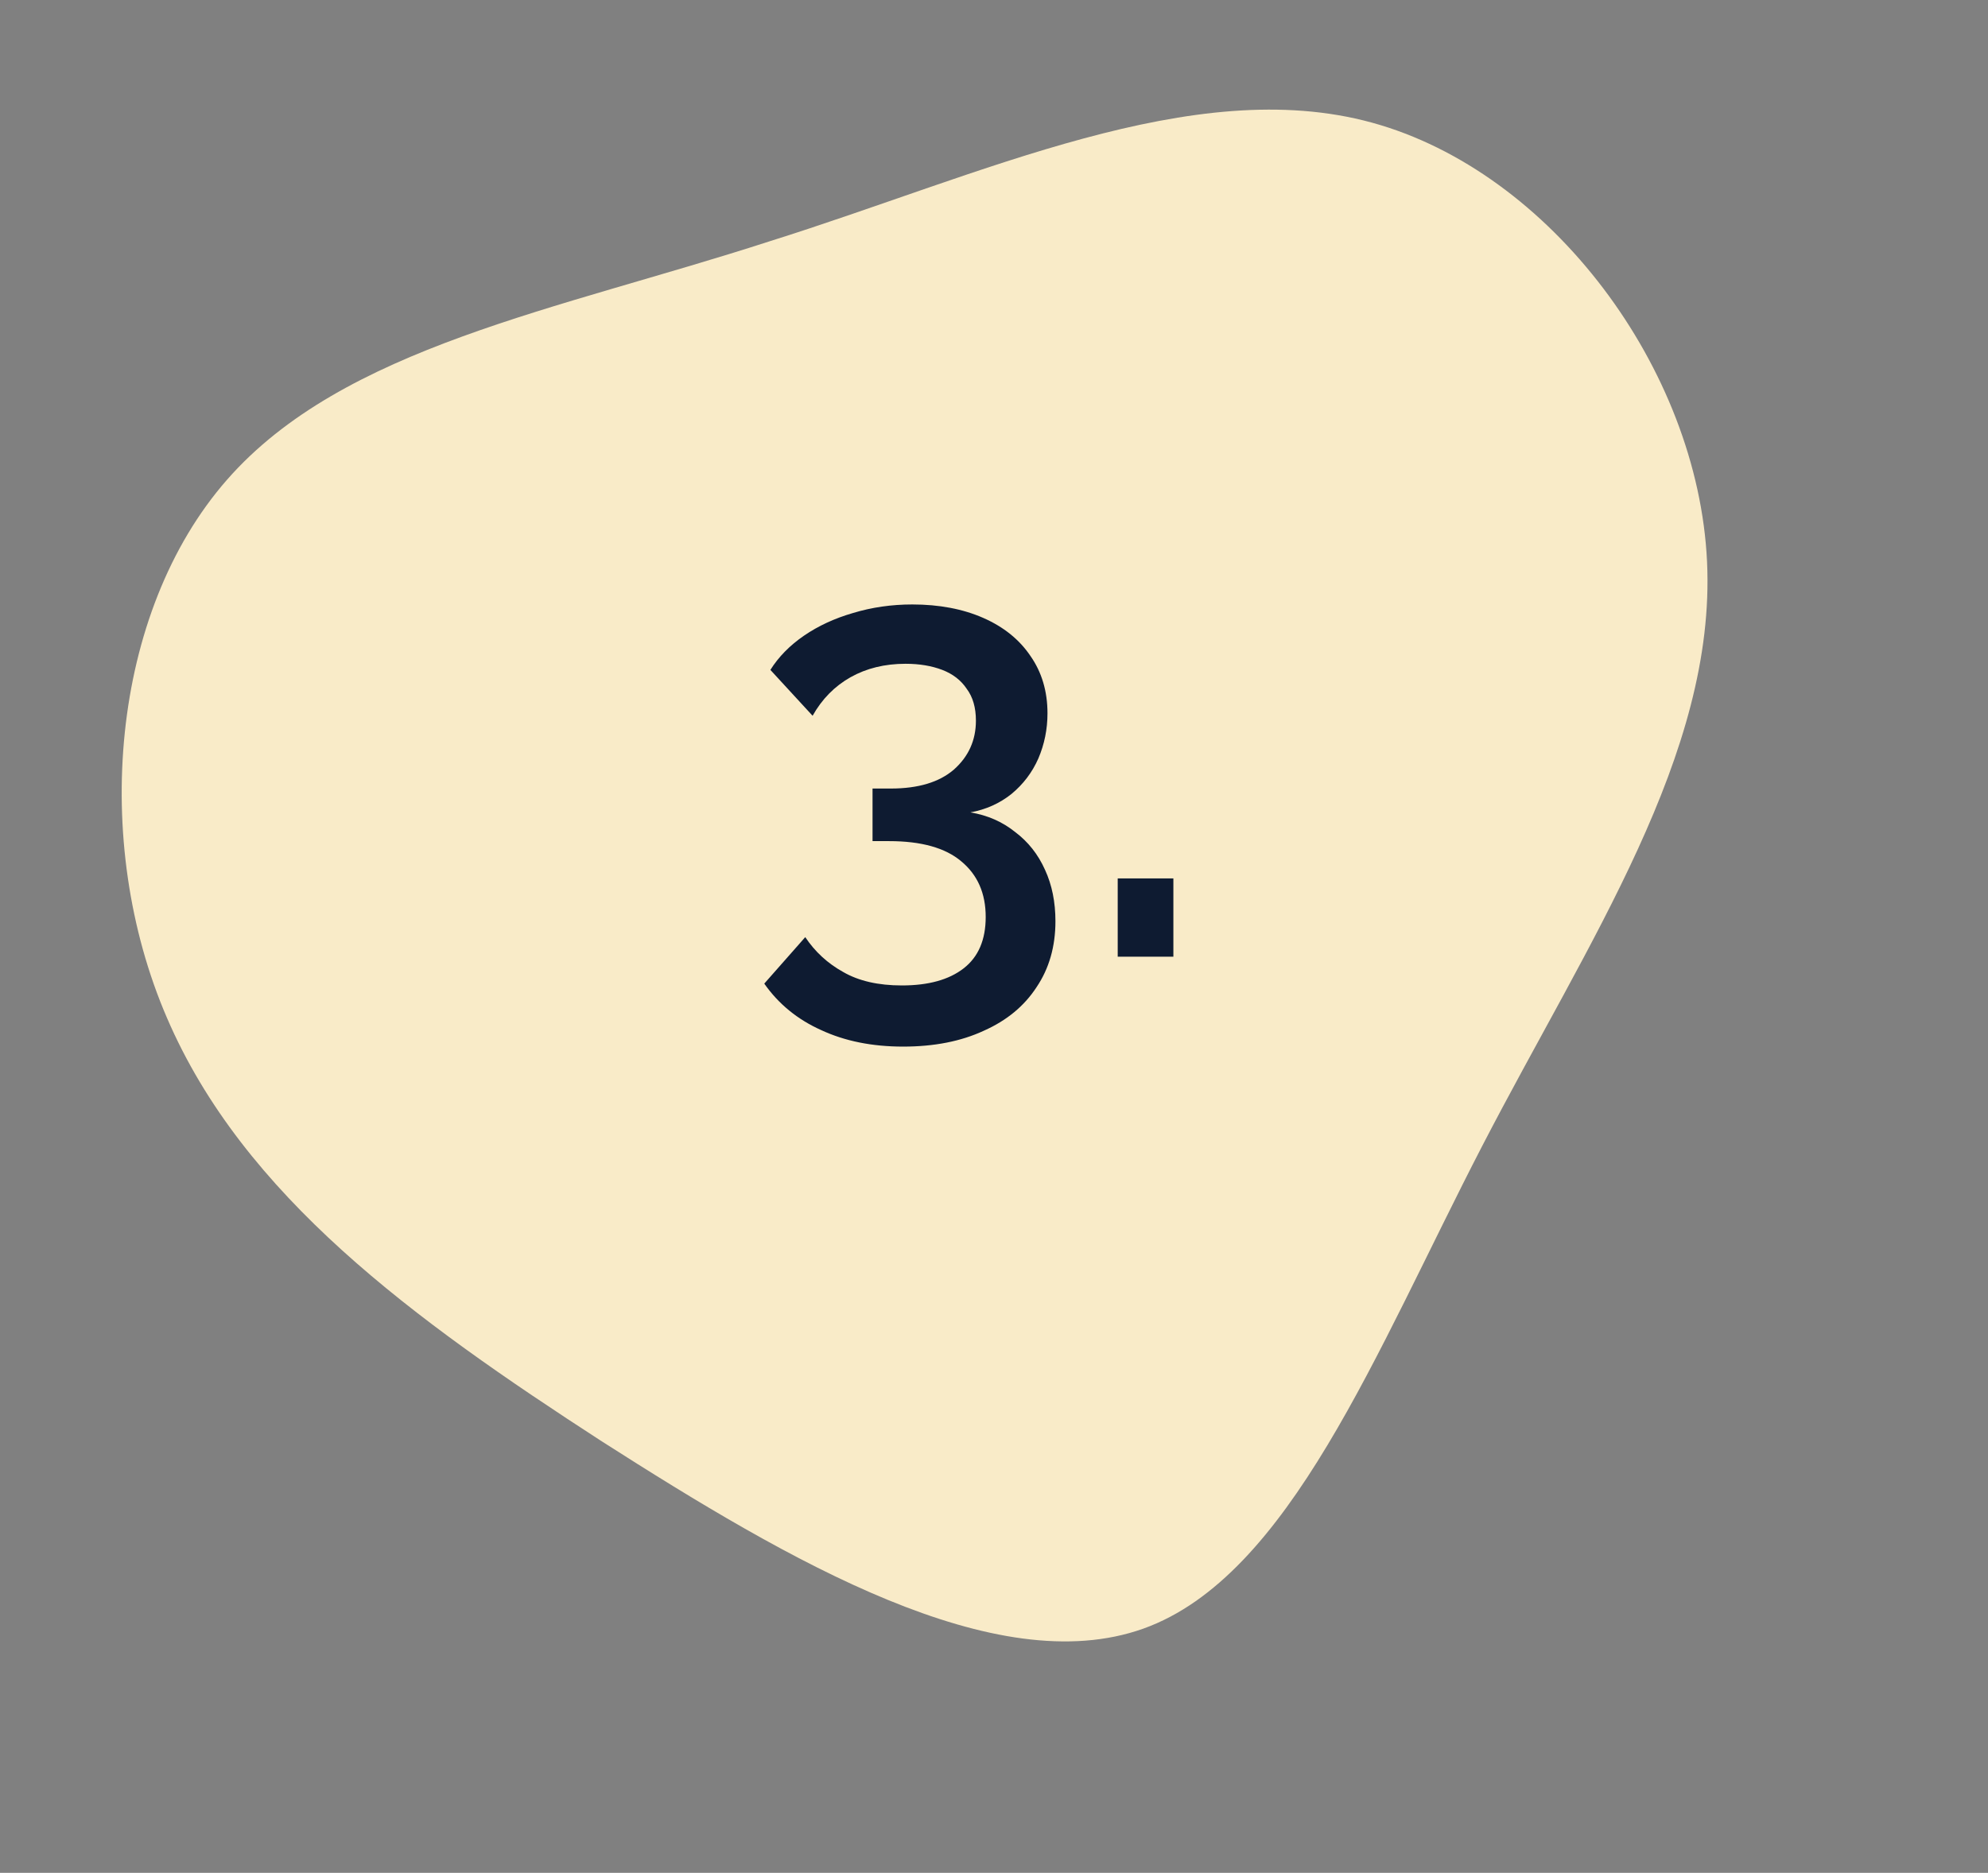 <svg width="52" height="49" viewBox="0 0 52 49" fill="none" xmlns="http://www.w3.org/2000/svg">
<rect x="0" y="0" width="52" height="49" fill="#808080" stroke="none"/>
<path d="M5.939 12.551C8.986 9.075 14.564 8.118 20.128 6.314C25.708 4.562 31.207 1.924 35.887 3.209C40.567 4.494 44.414 9.651 44.651 14.694C44.889 19.738 41.554 24.601 38.766 29.991C35.979 35.382 33.723 41.245 29.907 42.611C26.04 43.991 20.666 40.858 15.741 37.711C10.802 34.512 6.366 31.283 4.365 26.626C2.378 22.022 2.893 16.027 5.939 12.551Z" fill="#F9EBC8"/>
<path d="M25.383 21.255C25.831 21.33 26.221 21.501 26.551 21.767C26.893 22.023 27.154 22.354 27.335 22.759C27.517 23.154 27.607 23.602 27.607 24.103C27.607 24.765 27.442 25.341 27.111 25.831C26.791 26.322 26.333 26.701 25.735 26.967C25.138 27.245 24.434 27.383 23.623 27.383C22.813 27.383 22.098 27.239 21.479 26.951C20.861 26.674 20.365 26.269 19.991 25.735L21.063 24.519C21.319 24.903 21.65 25.207 22.055 25.431C22.461 25.666 22.973 25.783 23.591 25.783C24.285 25.783 24.823 25.634 25.207 25.335C25.591 25.037 25.783 24.589 25.783 23.991C25.783 23.373 25.57 22.887 25.143 22.535C24.727 22.183 24.098 22.007 23.255 22.007H22.823V20.631H23.303C24.018 20.631 24.567 20.466 24.951 20.135C25.335 19.794 25.527 19.367 25.527 18.855C25.527 18.514 25.447 18.237 25.287 18.023C25.138 17.799 24.925 17.634 24.647 17.527C24.37 17.421 24.05 17.367 23.687 17.367C23.143 17.367 22.663 17.485 22.247 17.719C21.831 17.954 21.501 18.29 21.255 18.727L20.151 17.527C20.365 17.186 20.658 16.887 21.031 16.631C21.405 16.375 21.831 16.178 22.311 16.039C22.802 15.89 23.319 15.815 23.863 15.815C24.567 15.815 25.186 15.933 25.719 16.167C26.253 16.402 26.663 16.733 26.951 17.159C27.25 17.586 27.399 18.087 27.399 18.663C27.399 19.079 27.319 19.474 27.159 19.847C26.999 20.21 26.765 20.519 26.455 20.775C26.146 21.021 25.789 21.181 25.383 21.255ZM29.236 25.031V22.983H30.692V25.031H29.236Z" fill="#0E1B31"/>
</svg>
